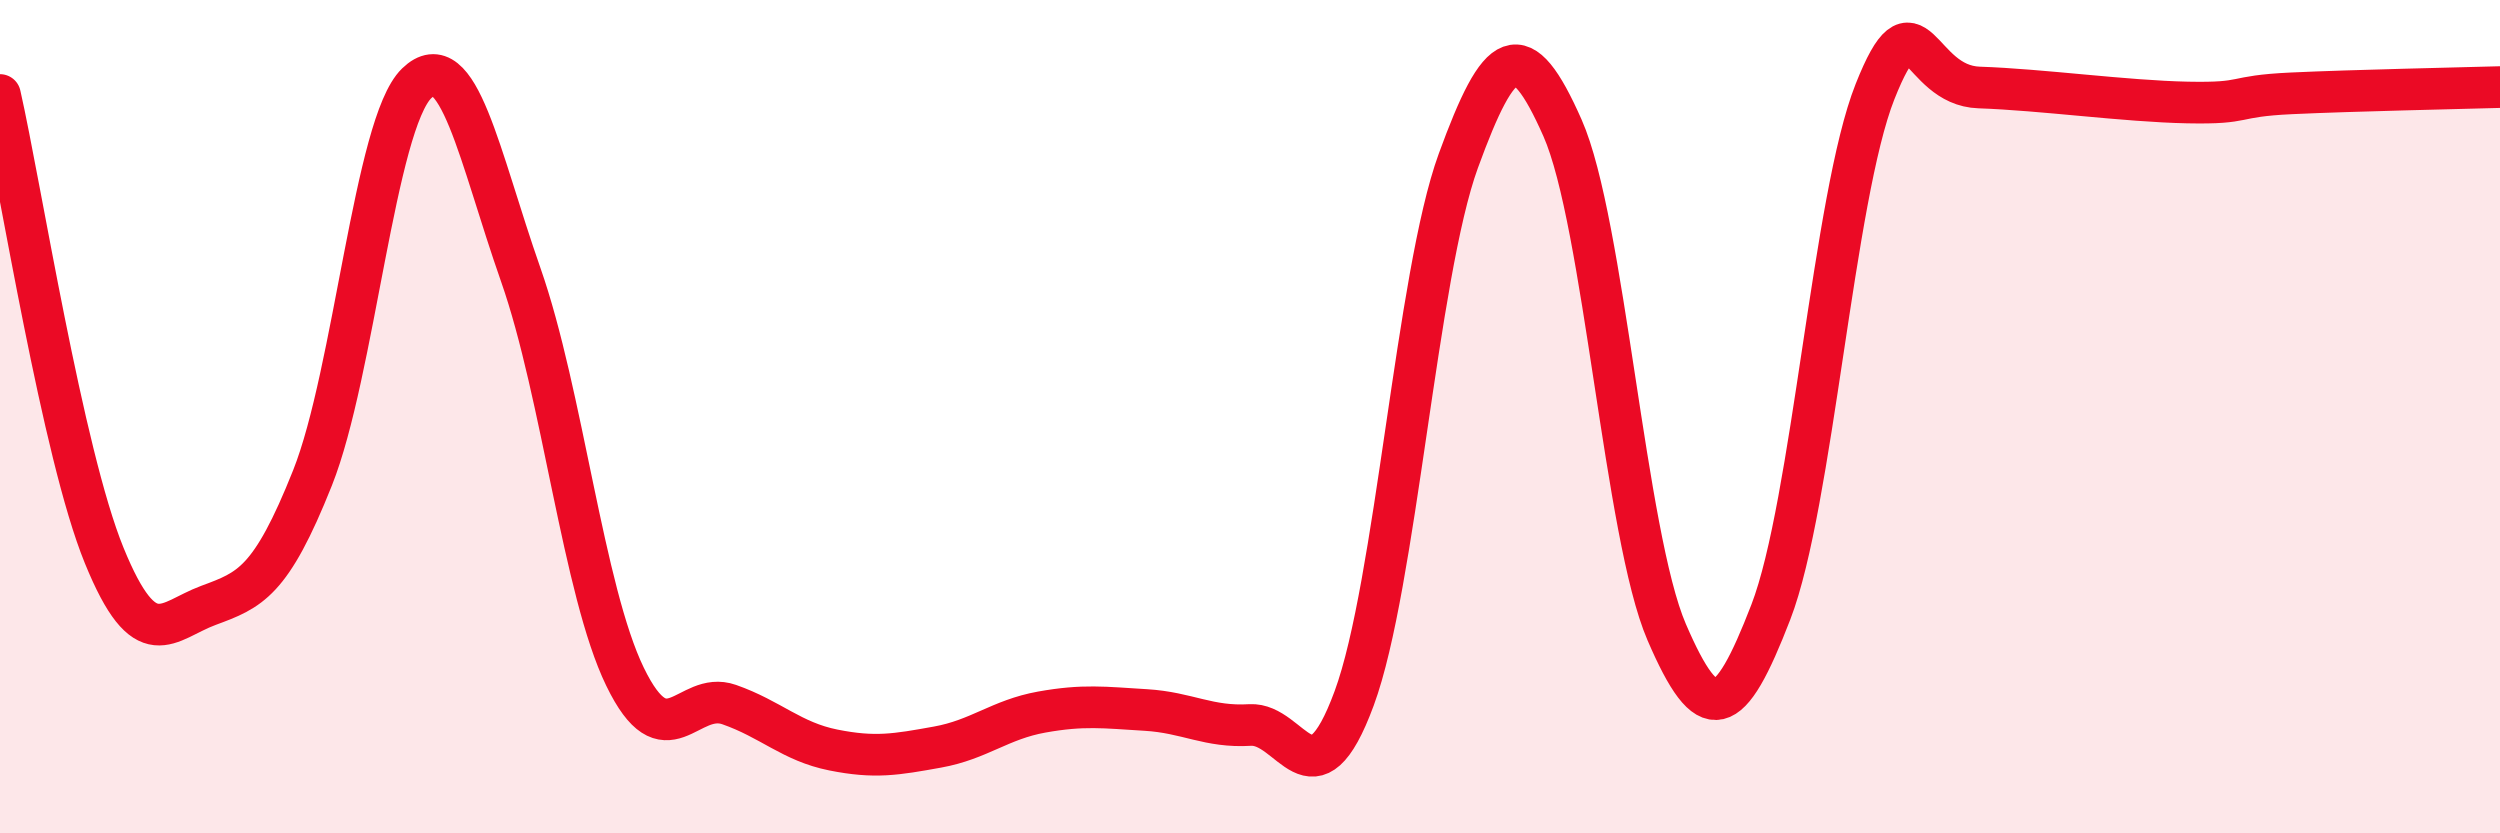 
    <svg width="60" height="20" viewBox="0 0 60 20" xmlns="http://www.w3.org/2000/svg">
      <path
        d="M 0,2.28 C 0.5,4.49 1.5,10.88 2.5,13.33 C 3.5,15.78 4,14.9 5,14.53 C 6,14.16 6.5,13.98 7.5,11.47 C 8.5,8.96 9,2.97 10,2 C 11,1.03 11.5,3.75 12.5,6.6 C 13.5,9.45 14,14.18 15,16.24 C 16,18.3 16.5,16.56 17.5,16.91 C 18.5,17.26 19,17.8 20,18 C 21,18.2 21.5,18.11 22.5,17.93 C 23.5,17.75 24,17.27 25,17.09 C 26,16.91 26.5,16.98 27.5,17.04 C 28.5,17.1 29,17.46 30,17.4 C 31,17.34 31.5,19.47 32.5,16.76 C 33.5,14.05 34,6.6 35,3.86 C 36,1.12 36.5,0.81 37.5,3.07 C 38.5,5.33 39,12.85 40,15.17 C 41,17.49 41.5,17.28 42.5,14.69 C 43.5,12.1 44,4.72 45,2.2 C 46,-0.32 46,2.05 47.5,2.1 C 49,2.15 51,2.43 52.5,2.46 C 54,2.49 53.5,2.31 55,2.24 C 56.5,2.17 59,2.12 60,2.09L60 20L0 20Z"
        fill="#EB0A25"
        opacity="0.1"
        stroke-linecap="round"
        stroke-linejoin="round"
      />
      <path
        d="M 0,2.28 C 0.5,4.49 1.5,10.88 2.5,13.33 C 3.5,15.78 4,14.9 5,14.53 C 6,14.16 6.5,13.98 7.5,11.47 C 8.5,8.96 9,2.97 10,2 C 11,1.03 11.5,3.75 12.5,6.6 C 13.5,9.45 14,14.18 15,16.24 C 16,18.3 16.5,16.56 17.5,16.91 C 18.5,17.26 19,17.8 20,18 C 21,18.2 21.5,18.11 22.5,17.93 C 23.5,17.75 24,17.27 25,17.09 C 26,16.91 26.5,16.98 27.5,17.04 C 28.5,17.1 29,17.46 30,17.4 C 31,17.34 31.5,19.47 32.5,16.76 C 33.5,14.05 34,6.6 35,3.86 C 36,1.12 36.5,0.81 37.5,3.07 C 38.5,5.33 39,12.85 40,15.17 C 41,17.49 41.5,17.28 42.5,14.69 C 43.5,12.1 44,4.72 45,2.2 C 46,-0.32 46,2.05 47.5,2.1 C 49,2.15 51,2.43 52.5,2.46 C 54,2.49 53.5,2.31 55,2.24 C 56.5,2.17 59,2.12 60,2.09"
        stroke="#EB0A25"
        stroke-width="1"
        fill="none"
        stroke-linecap="round"
        stroke-linejoin="round"
      />
    </svg>
  